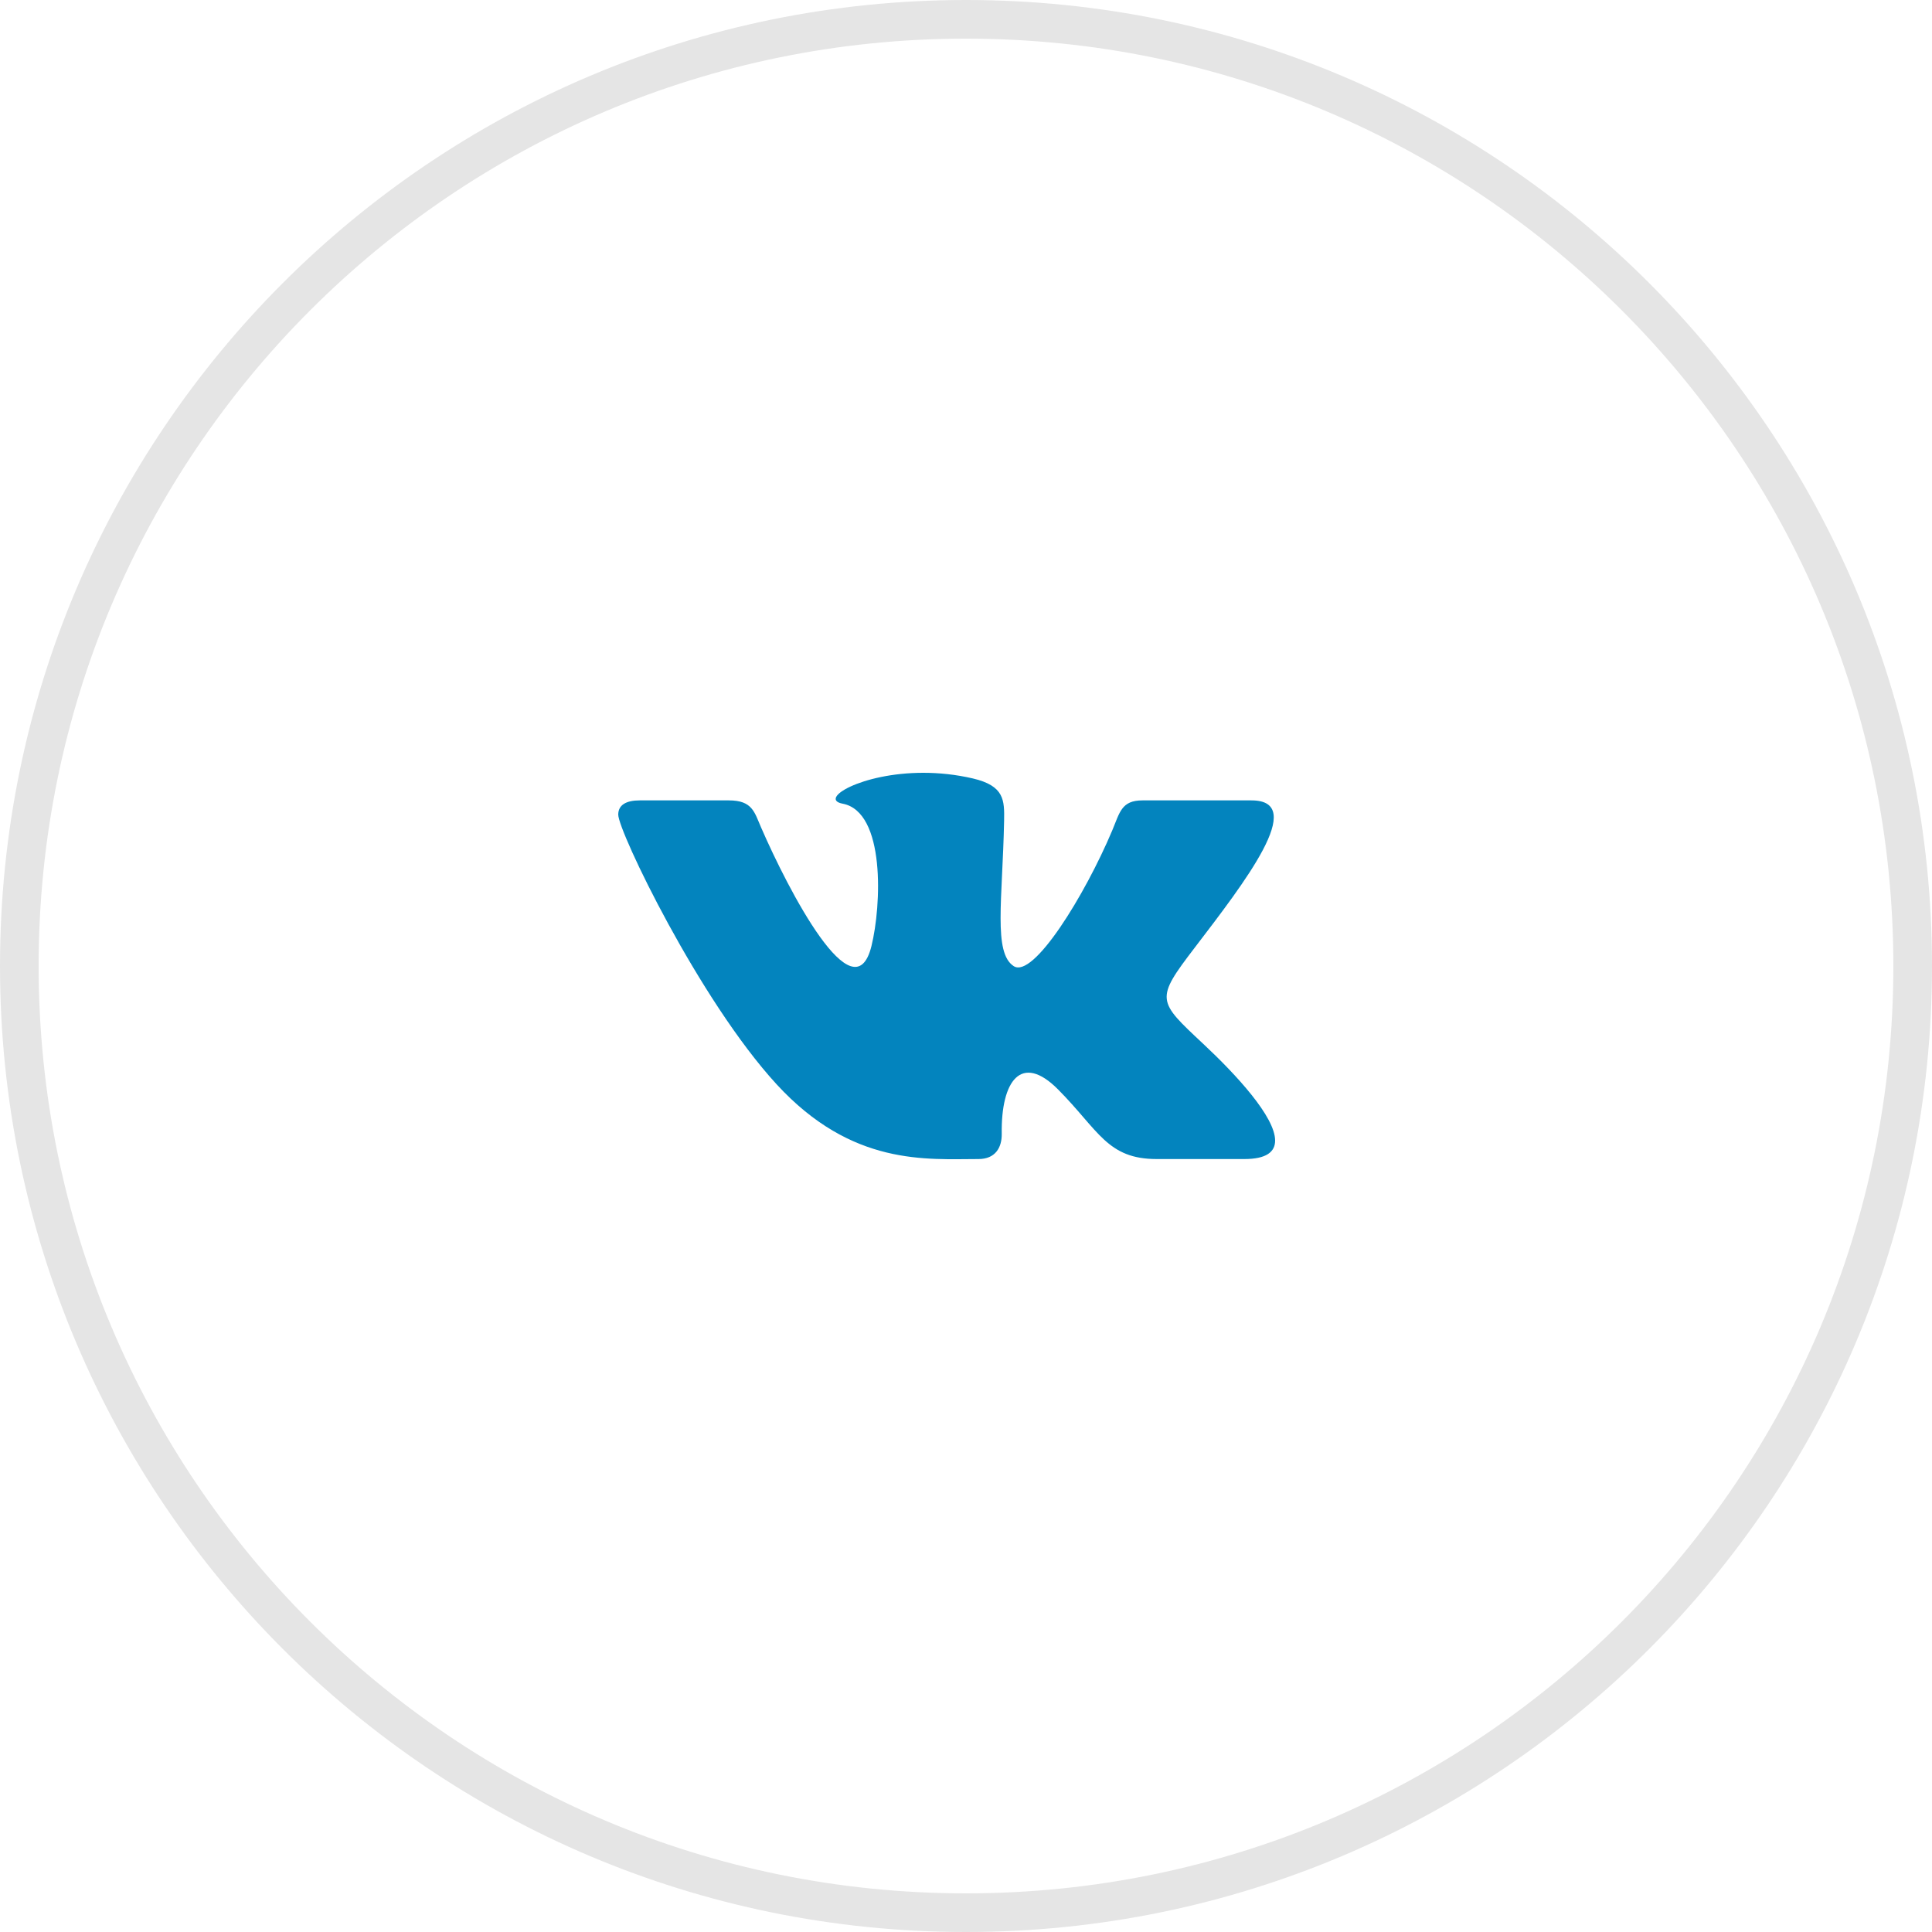 <svg width="50" height="50" viewBox="0 0 50 50" fill="none" xmlns="http://www.w3.org/2000/svg">
<path d="M25.323 29.996C25.754 29.996 25.93 29.706 25.925 29.342C25.904 27.973 26.431 27.236 27.384 28.196C28.438 29.259 28.656 29.996 29.936 29.996H32.202C32.775 29.996 33 29.81 33 29.518C33 28.902 31.994 27.814 31.141 27.016C29.947 25.898 29.89 25.871 30.919 24.526C32.195 22.855 33.863 20.714 32.387 20.714H29.568C29.021 20.714 28.981 21.025 28.786 21.488C28.081 23.164 26.742 25.336 26.234 25.003C25.702 24.657 25.945 23.285 25.986 21.246C25.996 20.707 25.994 20.338 25.177 20.146C24.732 20.043 24.299 20 23.896 20C22.286 20 21.176 20.681 21.807 20.799C22.919 21.009 22.812 23.436 22.553 24.485C22.101 26.311 20.403 23.039 19.695 21.41C19.524 21.019 19.472 20.714 18.863 20.714H16.557C16.209 20.714 16 20.829 16 21.083C16 21.513 18.097 25.883 20.098 28.061C22.05 30.186 23.98 29.996 25.323 29.996Z" fill="#0384BE"/>
<path d="M49.5 25C49.5 38.531 38.531 49.5 25 49.5C11.469 49.5 0.5 38.531 0.5 25C0.5 11.469 11.469 0.5 25 0.5C38.531 0.5 49.5 11.469 49.5 25Z" stroke="#E5E5E5"/>
</svg>
